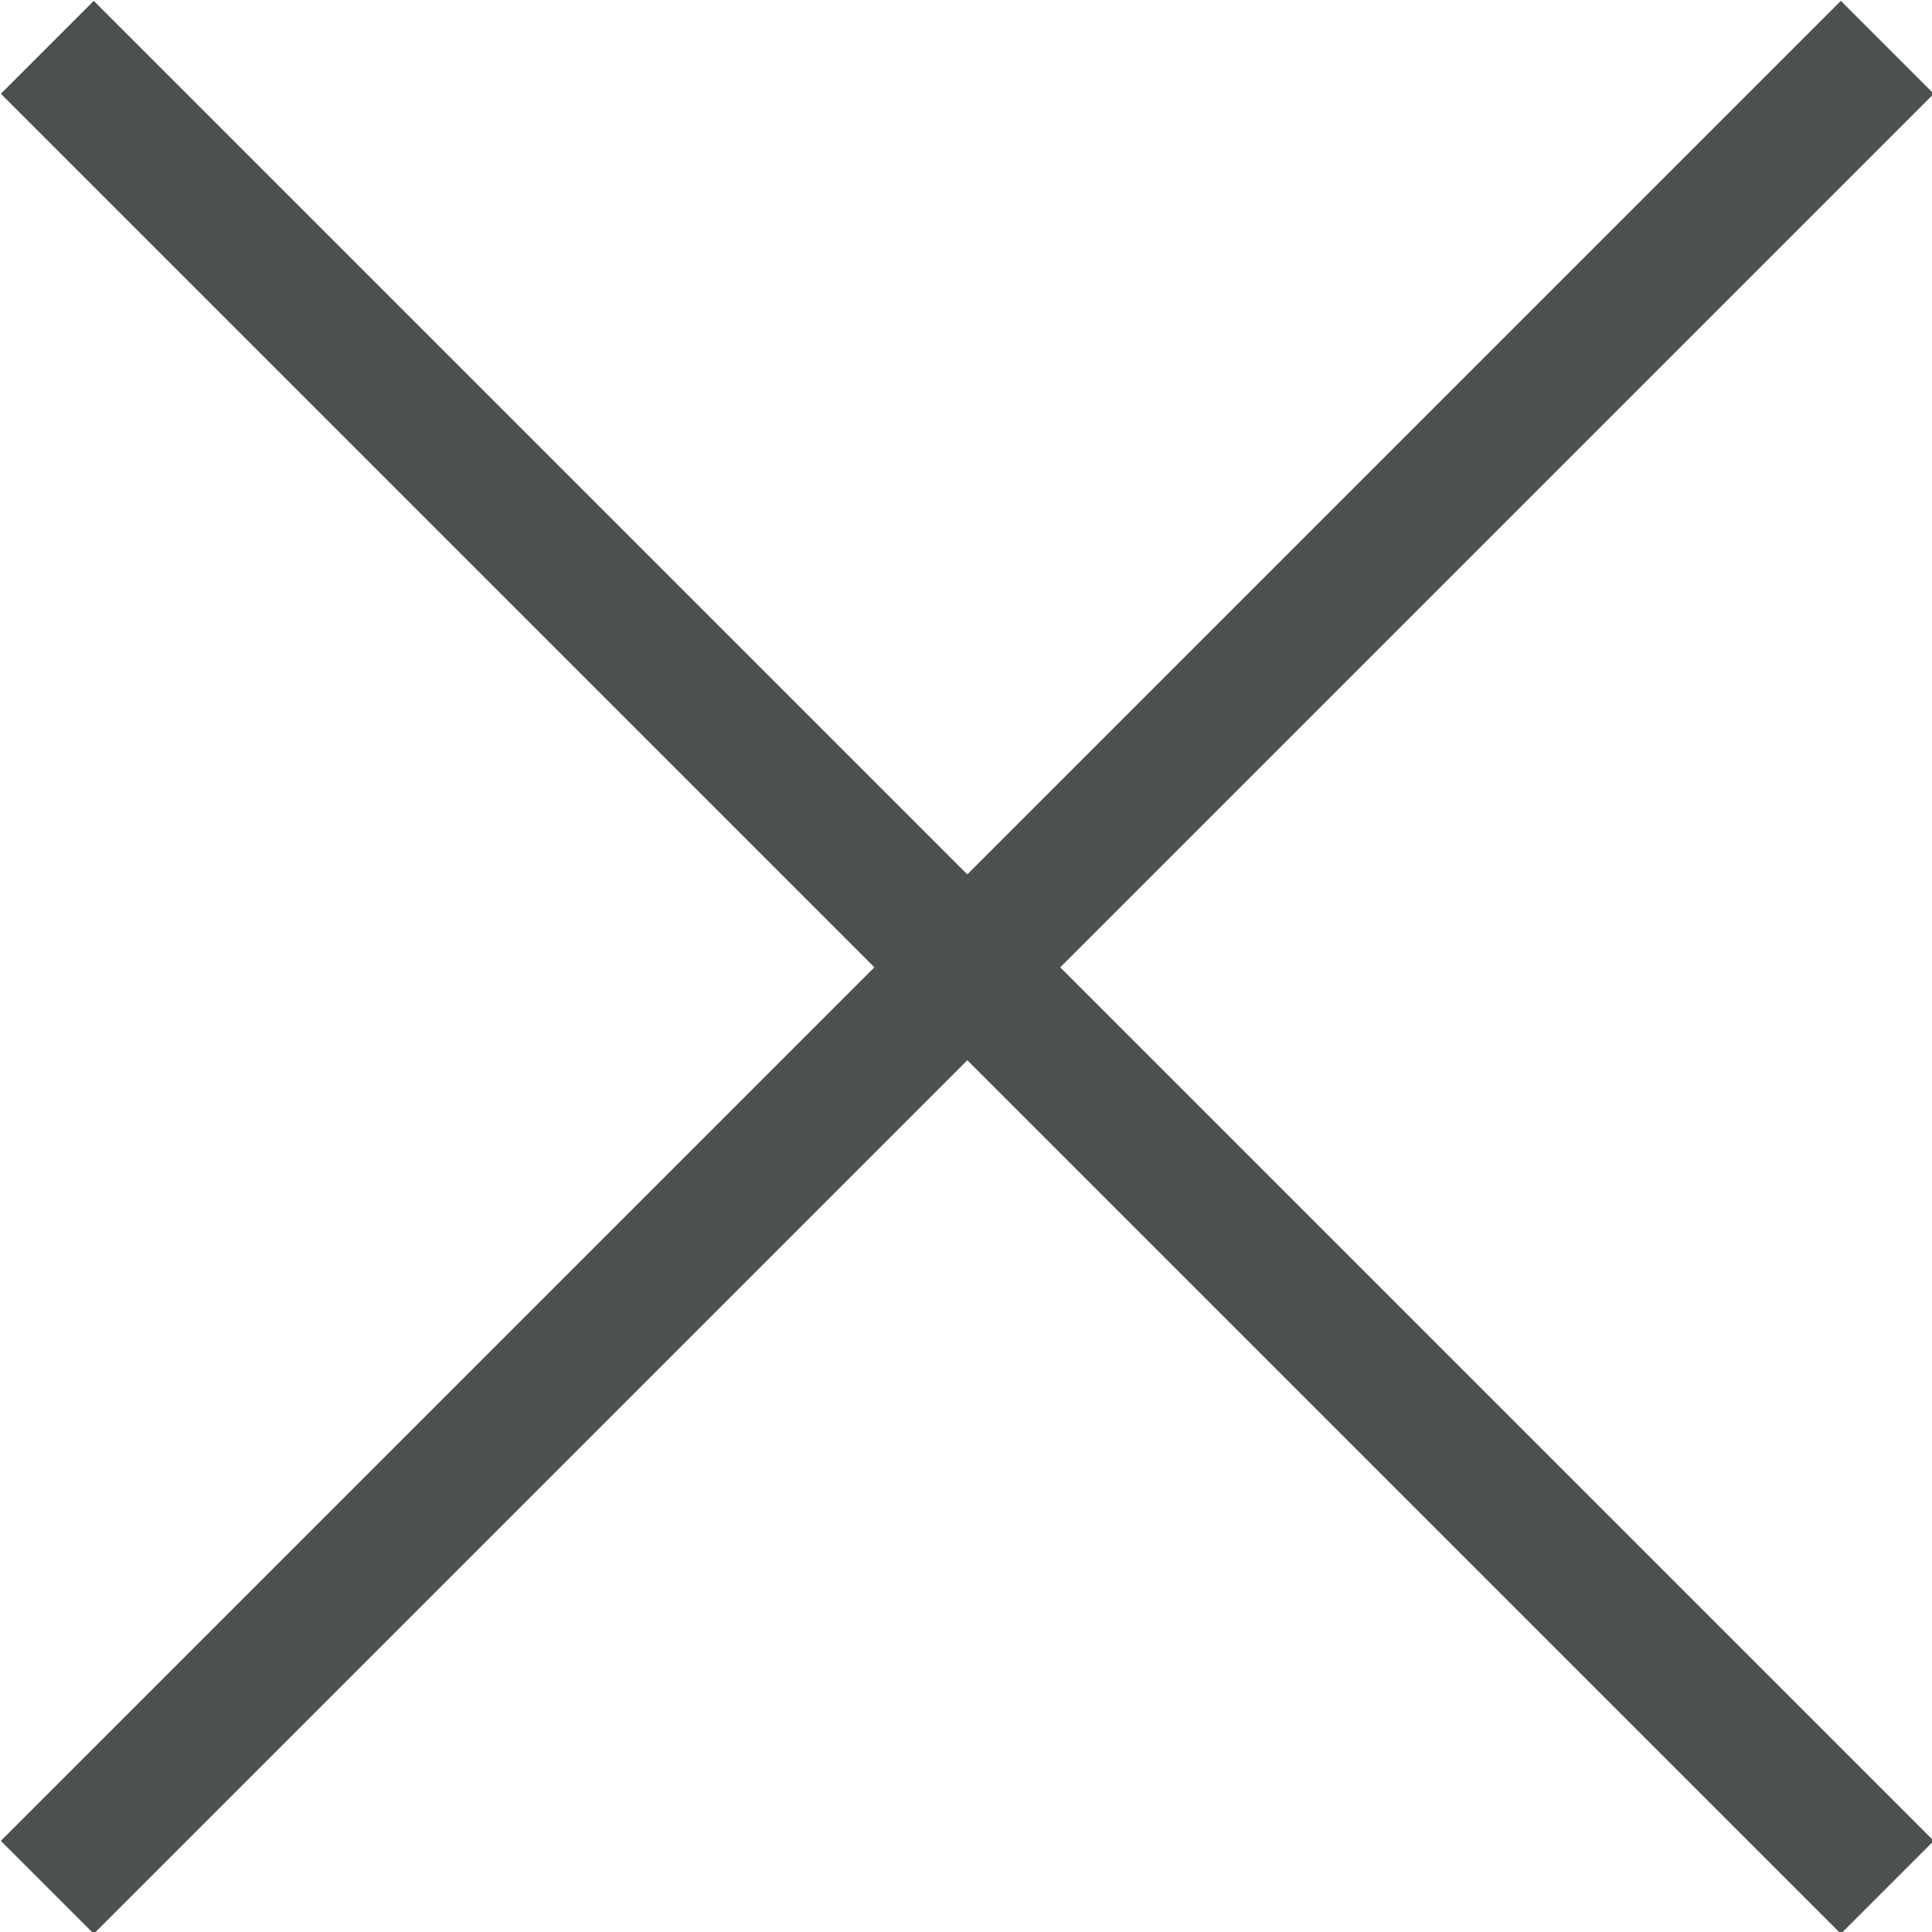 <?xml version="1.0" encoding="UTF-8"?>
<svg id="_レイヤー_1" data-name="レイヤー_1" xmlns="http://www.w3.org/2000/svg" viewBox="0 0 7.35 7.35">
  <defs>
    <style>
      .cls-1 {
        fill: none;
        stroke: #4b5051;
        stroke-miterlimit: 10;
        stroke-width: .5px;
      }
    </style>
  </defs>
  <line class="cls-1" x1=".18" y1=".18" x2="7.18" y2="7.18"/>
  <line class="cls-1" x1="7.18" y1=".18" x2=".18" y2="7.18"/>
</svg>